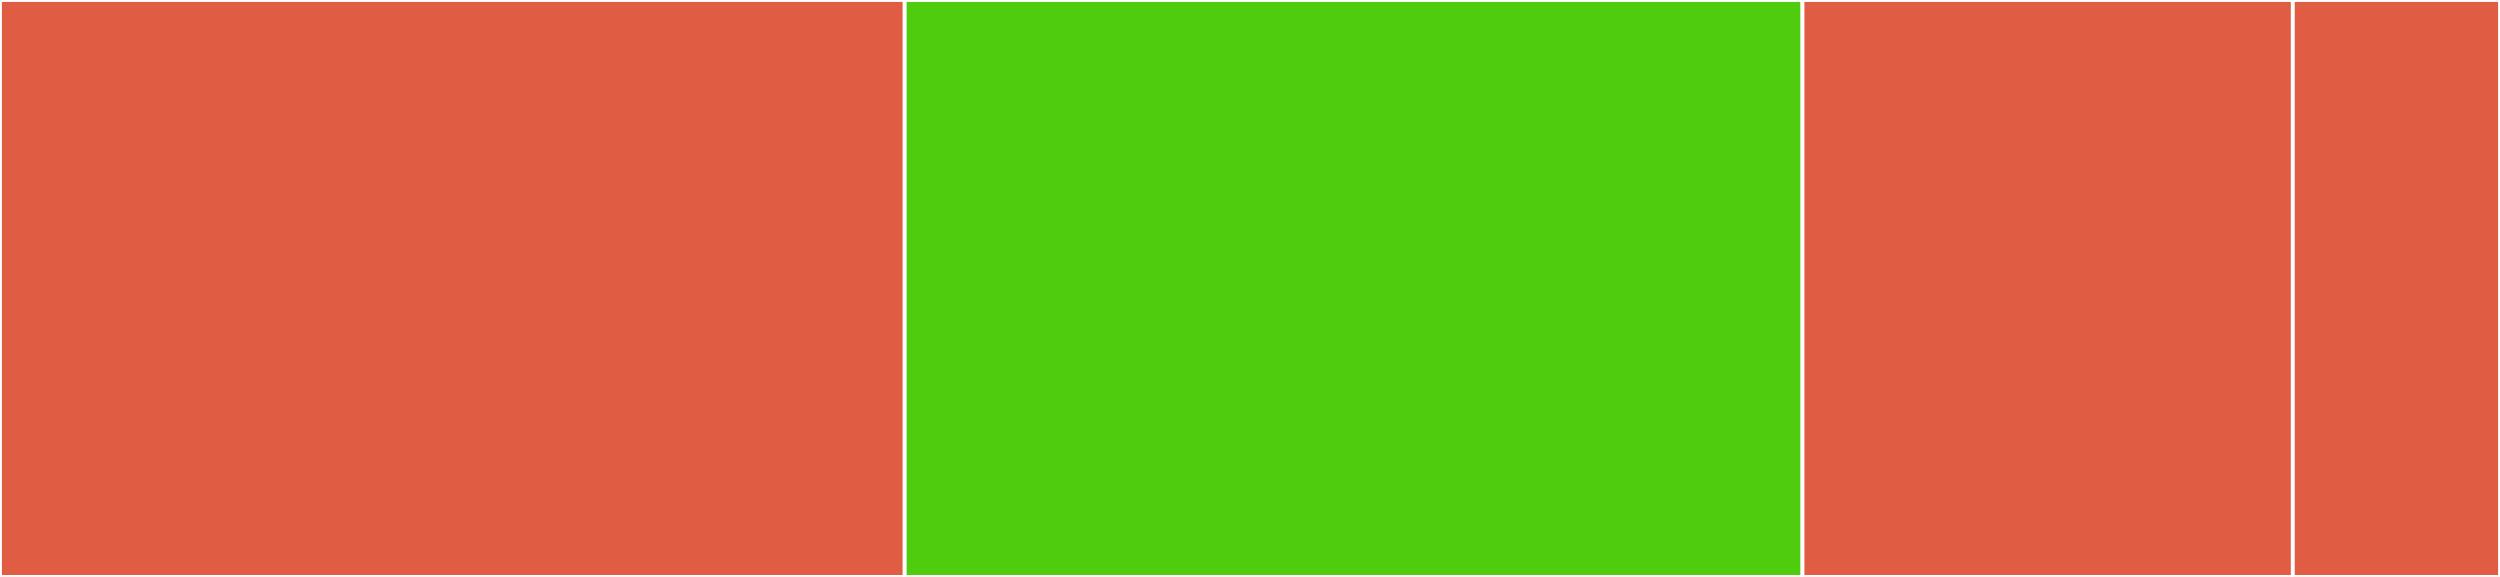 <svg baseProfile="full" width="650" height="150" viewBox="0 0 650 150" version="1.1"
xmlns="http://www.w3.org/2000/svg" xmlns:ev="http://www.w3.org/2001/xml-events"
xmlns:xlink="http://www.w3.org/1999/xlink">

<rect x="0" y="0" width="650" height="150" fill="#333333" stroke="none"/>

<style>rect.s{mask:url(#mask);}</style>
<defs>
  <pattern id="white" width="4" height="4" patternUnits="userSpaceOnUse" patternTransform="rotate(45)">
    <rect width="2" height="2" transform="translate(0,0)" fill="white"></rect>
  </pattern>
  <mask id="mask">
    <rect x="0" y="0" width="100%" height="100%" fill="url(#white)"></rect>
  </mask>
</defs>

<rect x="0" y="0" width="235.221" height="150.0" fill="#e05d44" stroke="white" stroke-width="1" class=" tooltipped" data-content="index.js"><title>index.js</title></rect>
<rect x="235.221" y="0" width="233.425" height="150.0" fill="#4fcc0e" stroke="white" stroke-width="1" class=" tooltipped" data-content="legacy.js"><title>legacy.js</title></rect>
<rect x="468.646" y="0" width="127.486" height="150.0" fill="#e05d44" stroke="white" stroke-width="1" class=" tooltipped" data-content="ios.js"><title>ios.js</title></rect>
<rect x="596.133" y="0" width="53.867" height="150.0" fill="#e05d44" stroke="white" stroke-width="1" class=" tooltipped" data-content="android.js"><title>android.js</title></rect>
</svg>
